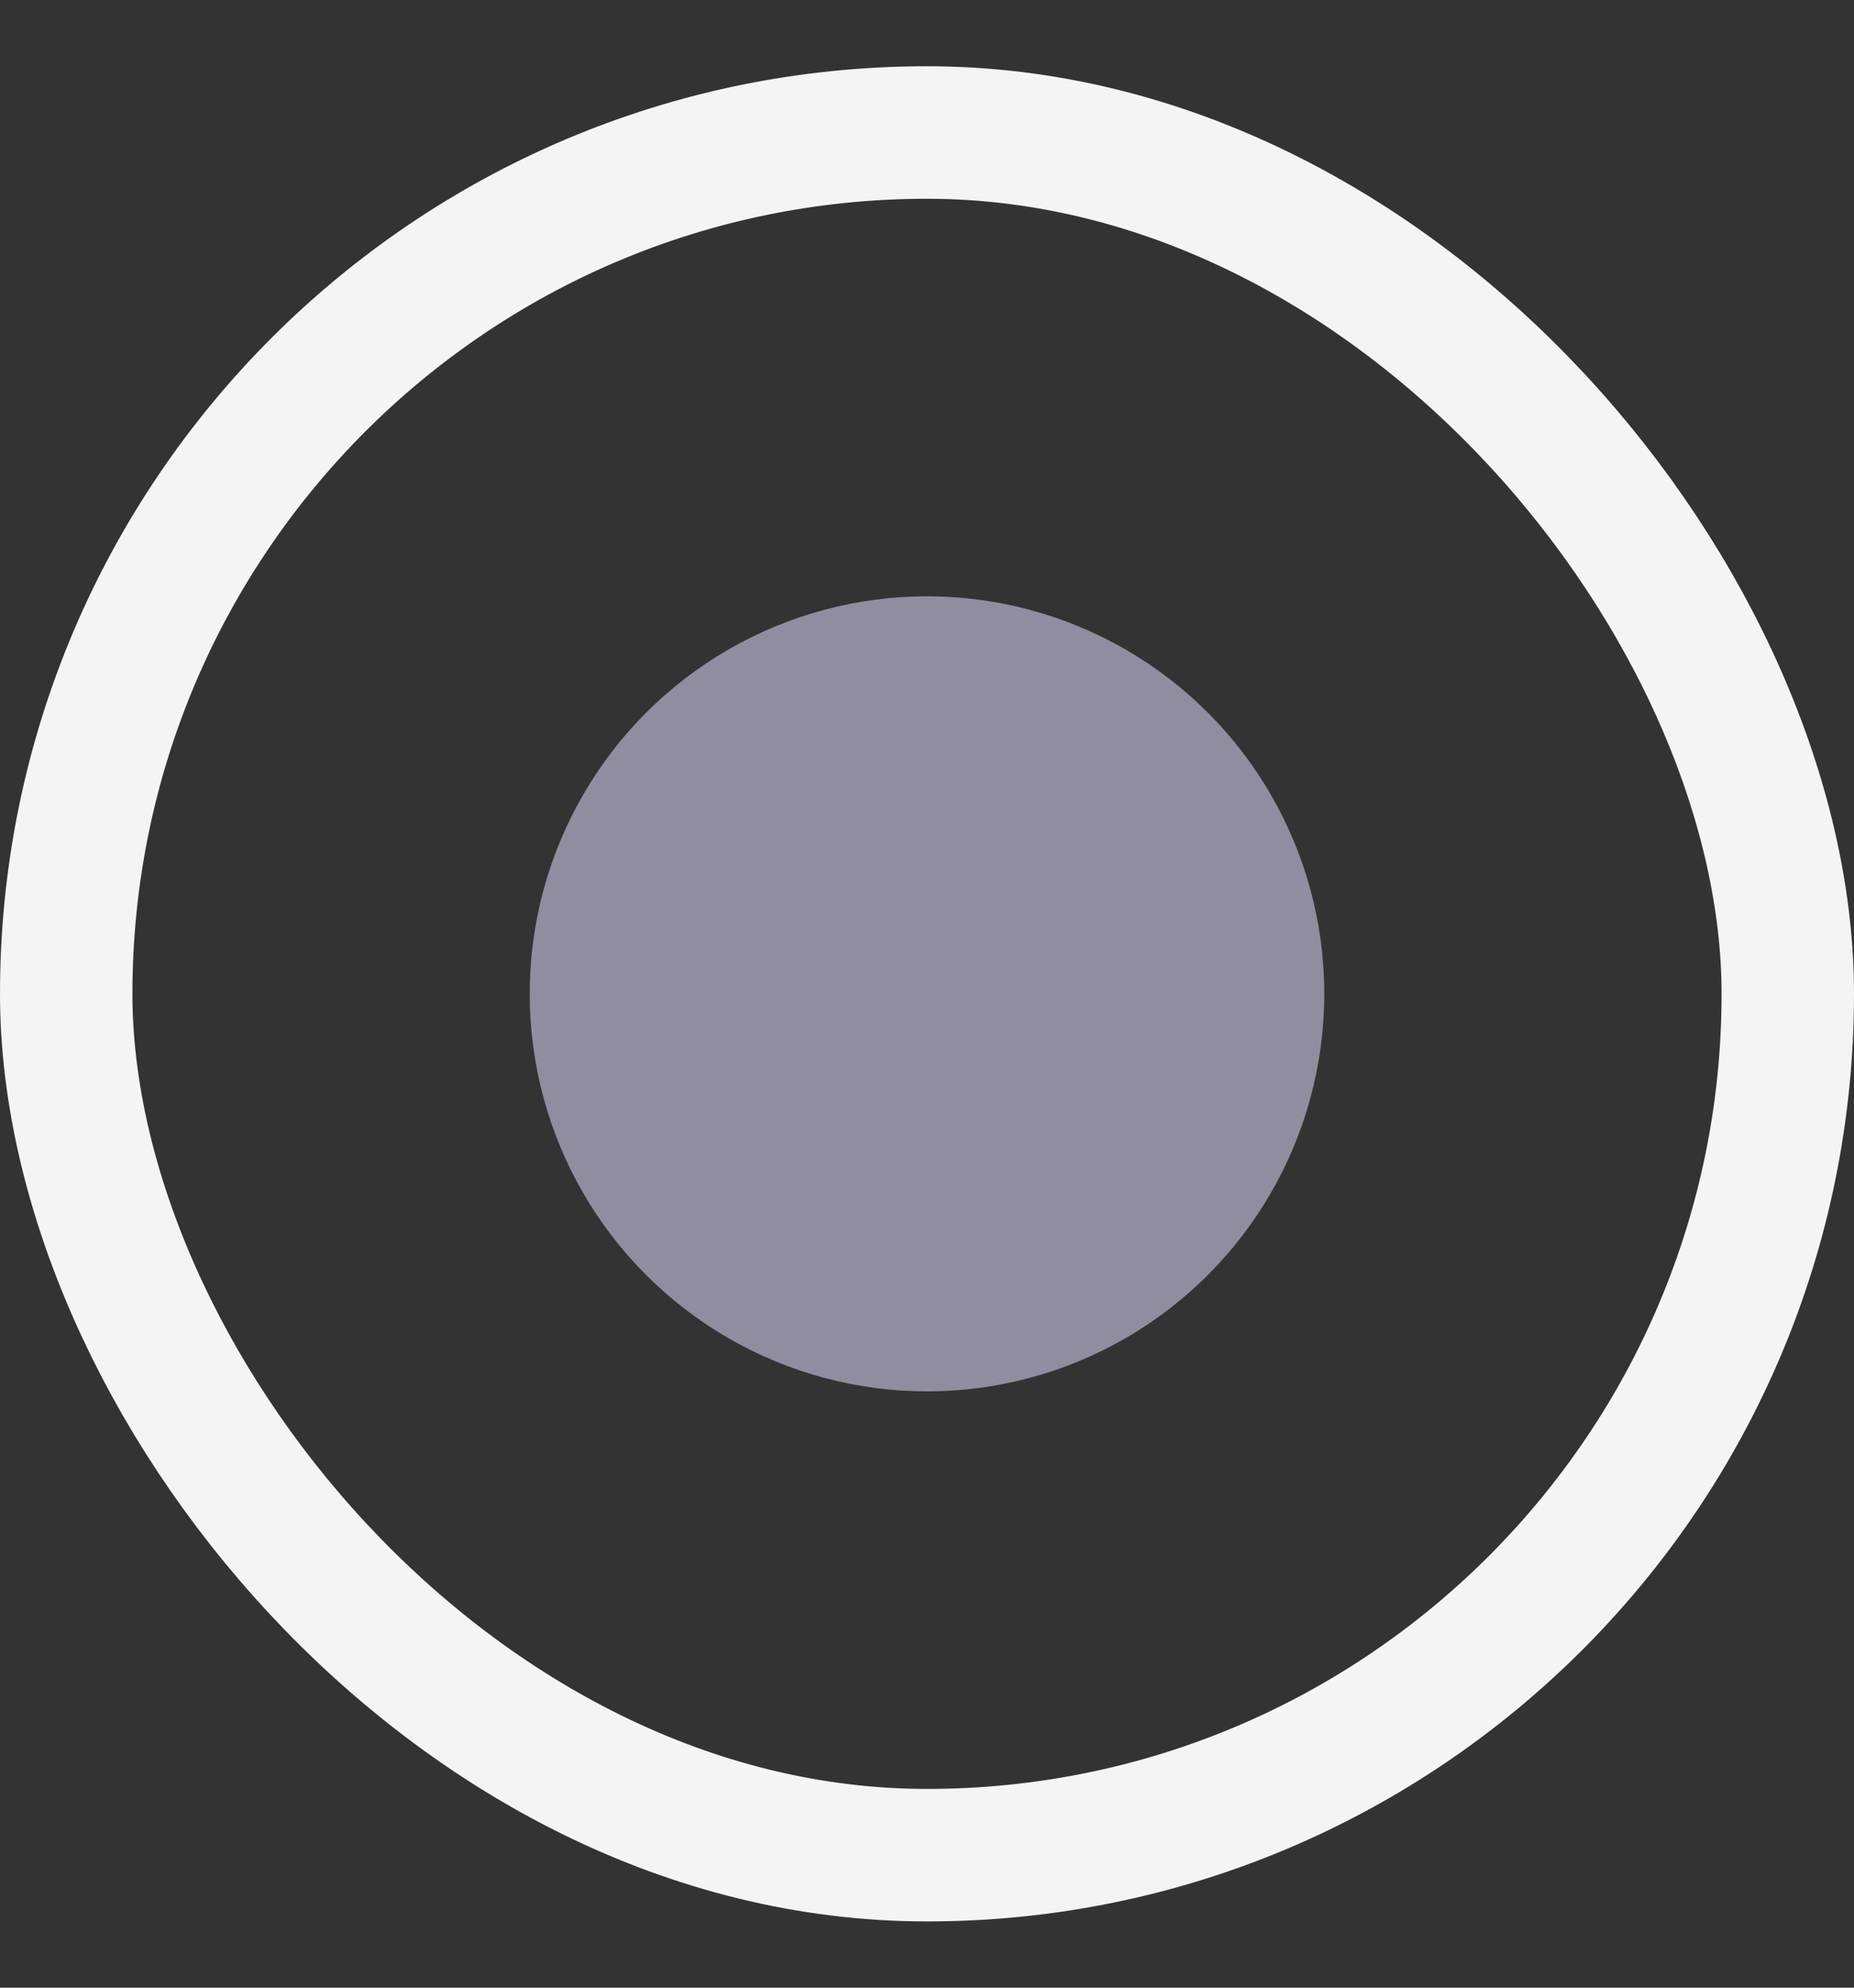 <?xml version="1.0" encoding="UTF-8"?> <svg xmlns="http://www.w3.org/2000/svg" width="14" height="15" viewBox="0 0 14 15" fill="none"><rect x="0" y="0" width="14" height="15" fill="#333333" stroke="none"/><rect x="0.5" y="1" width="13" height="13" rx="6.5" stroke="#F4F4F4"></rect><circle cx="7" cy="7.5" r="3" fill="#908DA1"></circle></svg> 